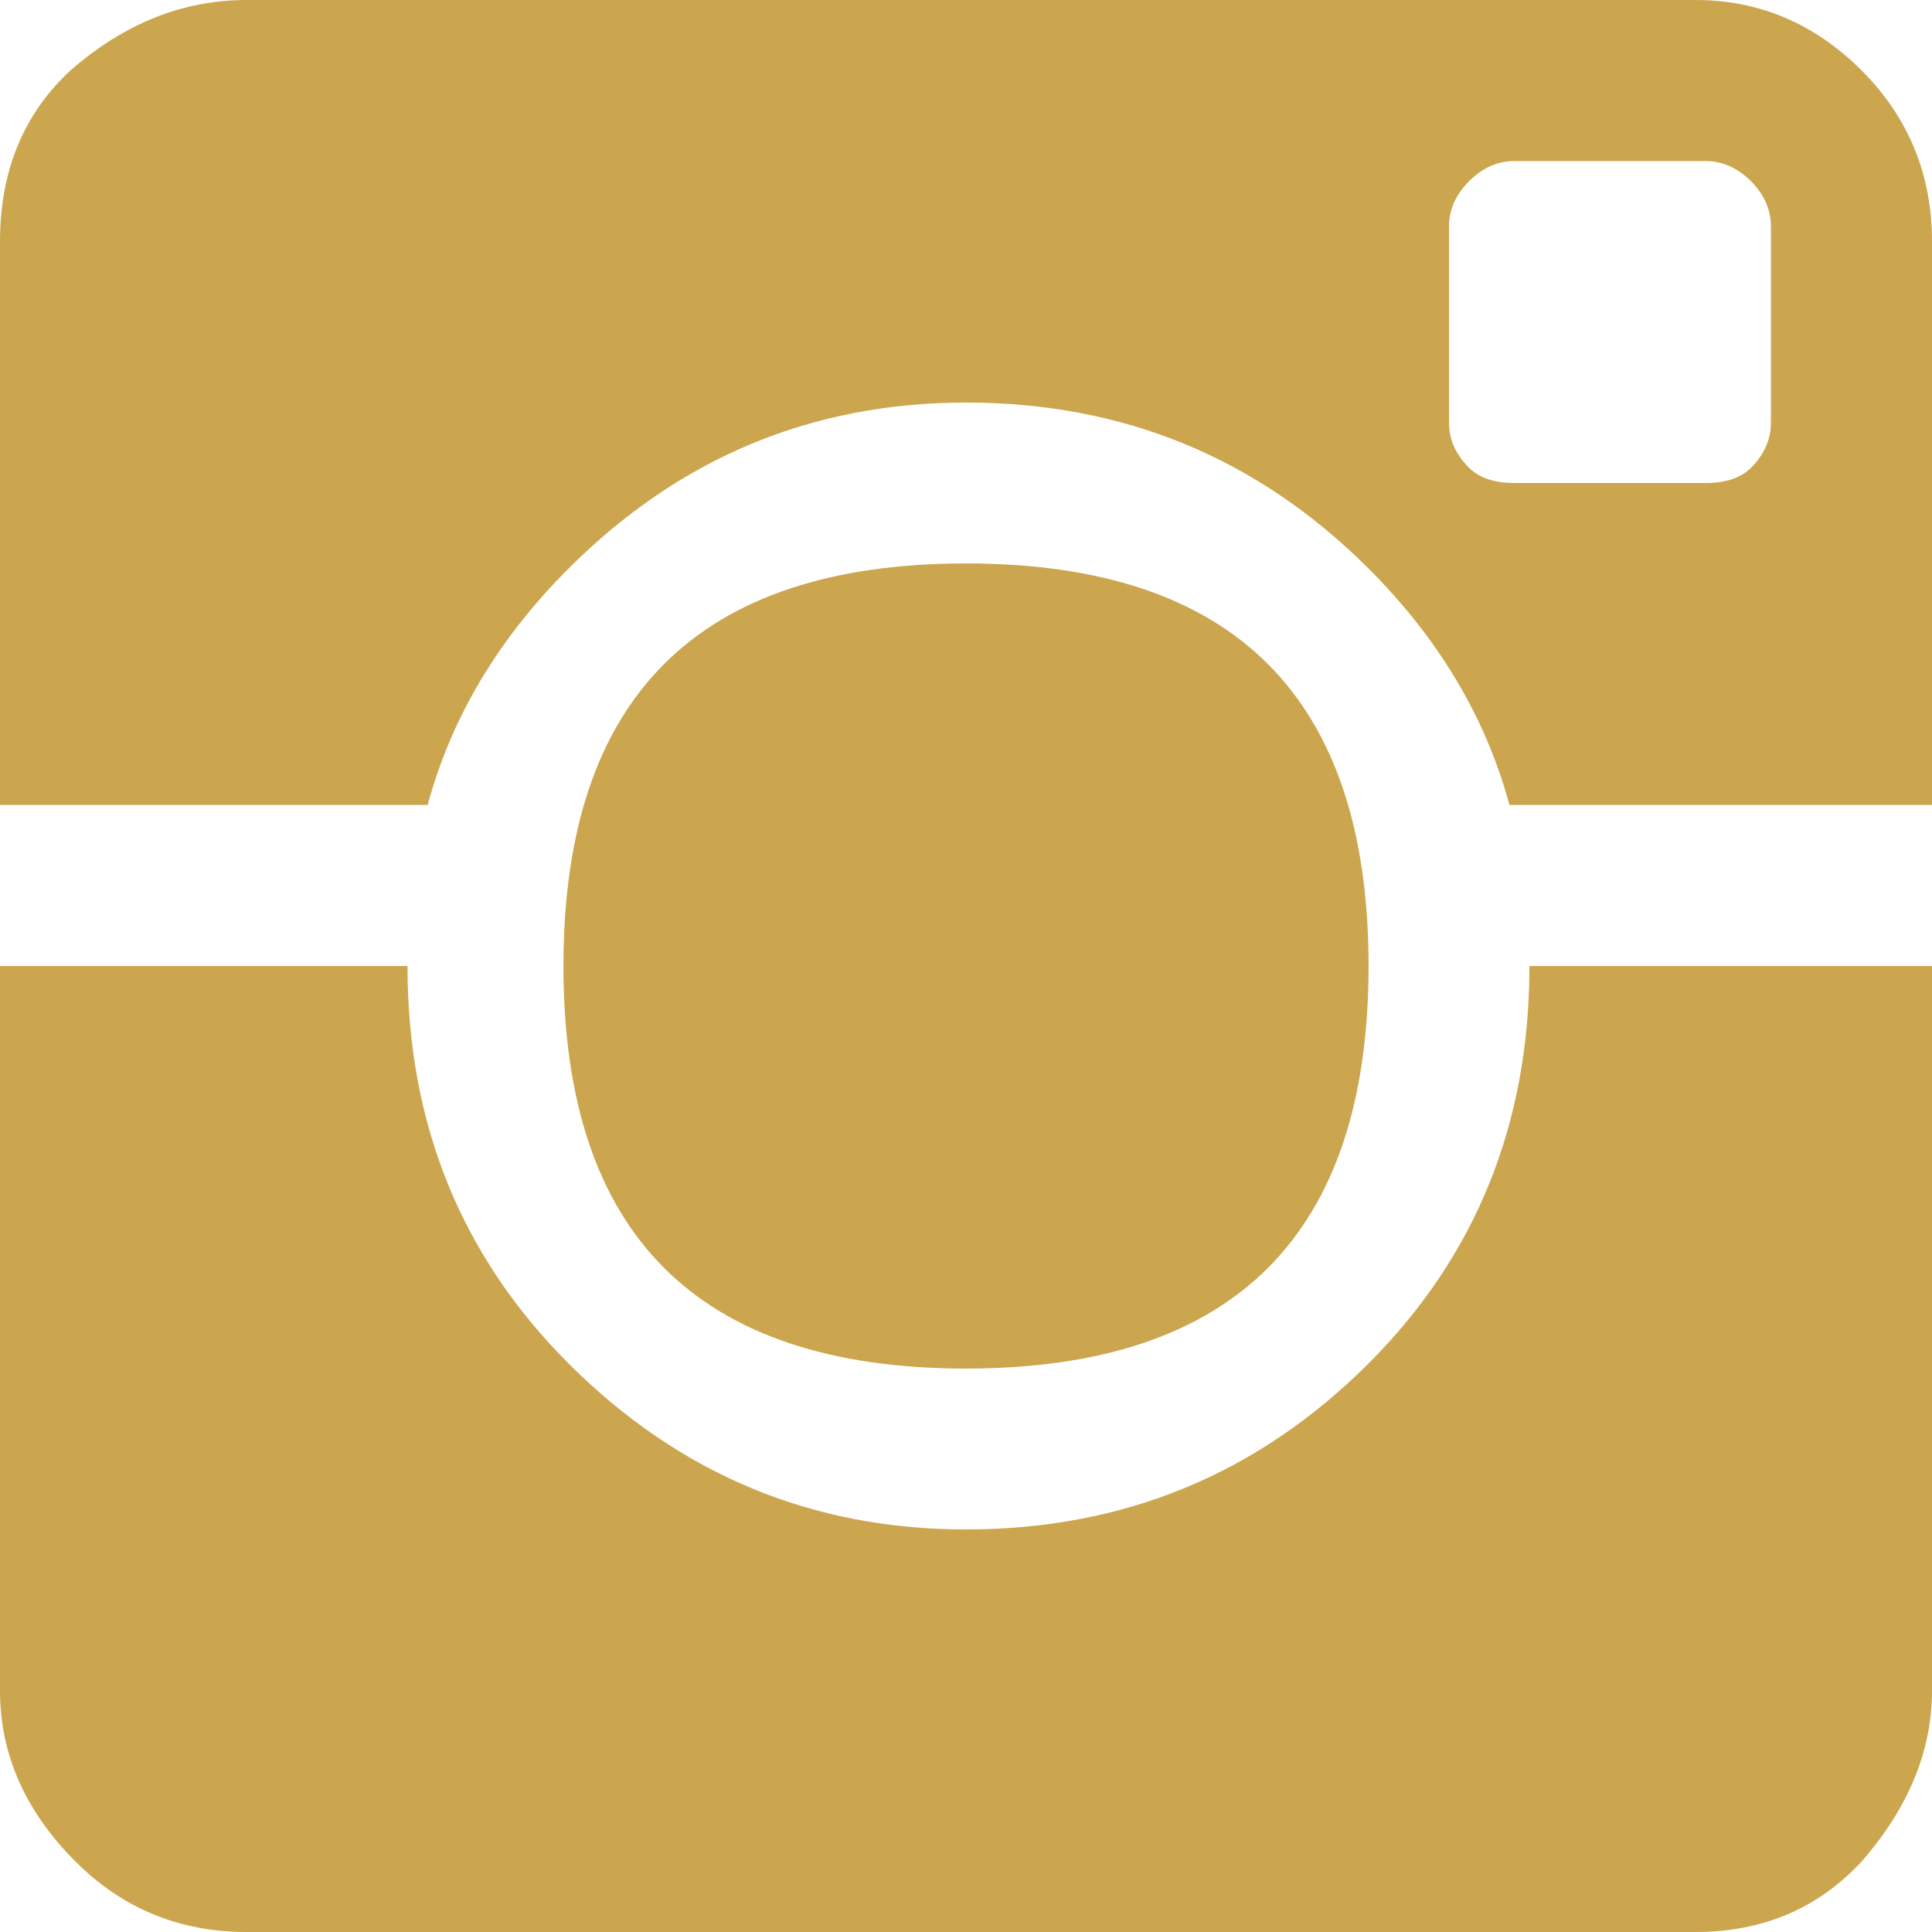 <?xml version="1.0" encoding="UTF-8"?>
<svg width="11px" height="11px" viewBox="0 0 11 11" version="1.1" xmlns="http://www.w3.org/2000/svg" xmlns:xlink="http://www.w3.org/1999/xlink">
    <!-- Generator: Sketch 56.2 (81672) - https://sketch.com -->
    <title></title>
    <desc>Created with Sketch.</desc>
    <g id="Page-1" stroke="none" stroke-width="1" fill="none" fill-rule="evenodd">
        <g id="New-Home-Page" transform="translate(-267, -234)" fill="#cba64e" fill-rule="nonzero">
            <path d="M272.5,241.792 C270.972,241.792 270.208,241.028 270.208,239.5 C270.208,237.972 270.972,237.208 272.5,237.208 C274.028,237.208 274.792,237.972 274.792,239.5 C274.792,241.028 274.028,241.792 272.5,241.792 Z M270.237,237.237 C269.836,237.638 269.569,238.087 269.435,238.583 L267,238.583 L267,235.375 C267,234.974 267.134,234.649 267.401,234.401 C267.707,234.134 268.041,234 268.404,234 L276.654,234 C277.016,234 277.332,234.134 277.599,234.401 C277.866,234.668 278,234.993 278,235.375 L278,238.583 L275.594,238.583 C275.46,238.087 275.193,237.638 274.792,237.237 C274.161,236.607 273.398,236.292 272.5,236.292 C271.622,236.292 270.867,236.607 270.237,237.237 Z M277.083,236.406 L277.083,235.289 C277.083,235.194 277.045,235.108 276.969,235.031 C276.892,234.955 276.806,234.917 276.711,234.917 L275.622,234.917 C275.527,234.917 275.441,234.955 275.365,235.031 C275.288,235.108 275.25,235.194 275.25,235.289 L275.25,236.406 C275.25,236.502 275.288,236.588 275.365,236.664 C275.422,236.721 275.508,236.75 275.622,236.75 L276.711,236.75 C276.826,236.75 276.911,236.721 276.969,236.664 C277.045,236.588 277.083,236.502 277.083,236.406 Z M274.792,241.763 C275.403,241.152 275.708,240.398 275.708,239.5 L278,239.5 L278,243.625 C278,243.969 277.866,244.293 277.599,244.599 C277.351,244.866 277.036,245 276.654,245 L268.404,245 C268.022,245 267.697,244.866 267.43,244.599 C267.143,244.312 267,243.988 267,243.625 L267,239.5 L269.32,239.5 C269.32,240.398 269.626,241.152 270.237,241.763 C270.867,242.393 271.622,242.708 272.5,242.708 C273.398,242.708 274.161,242.393 274.792,241.763 Z" id=""></path>
        </g>
    </g>
</svg>